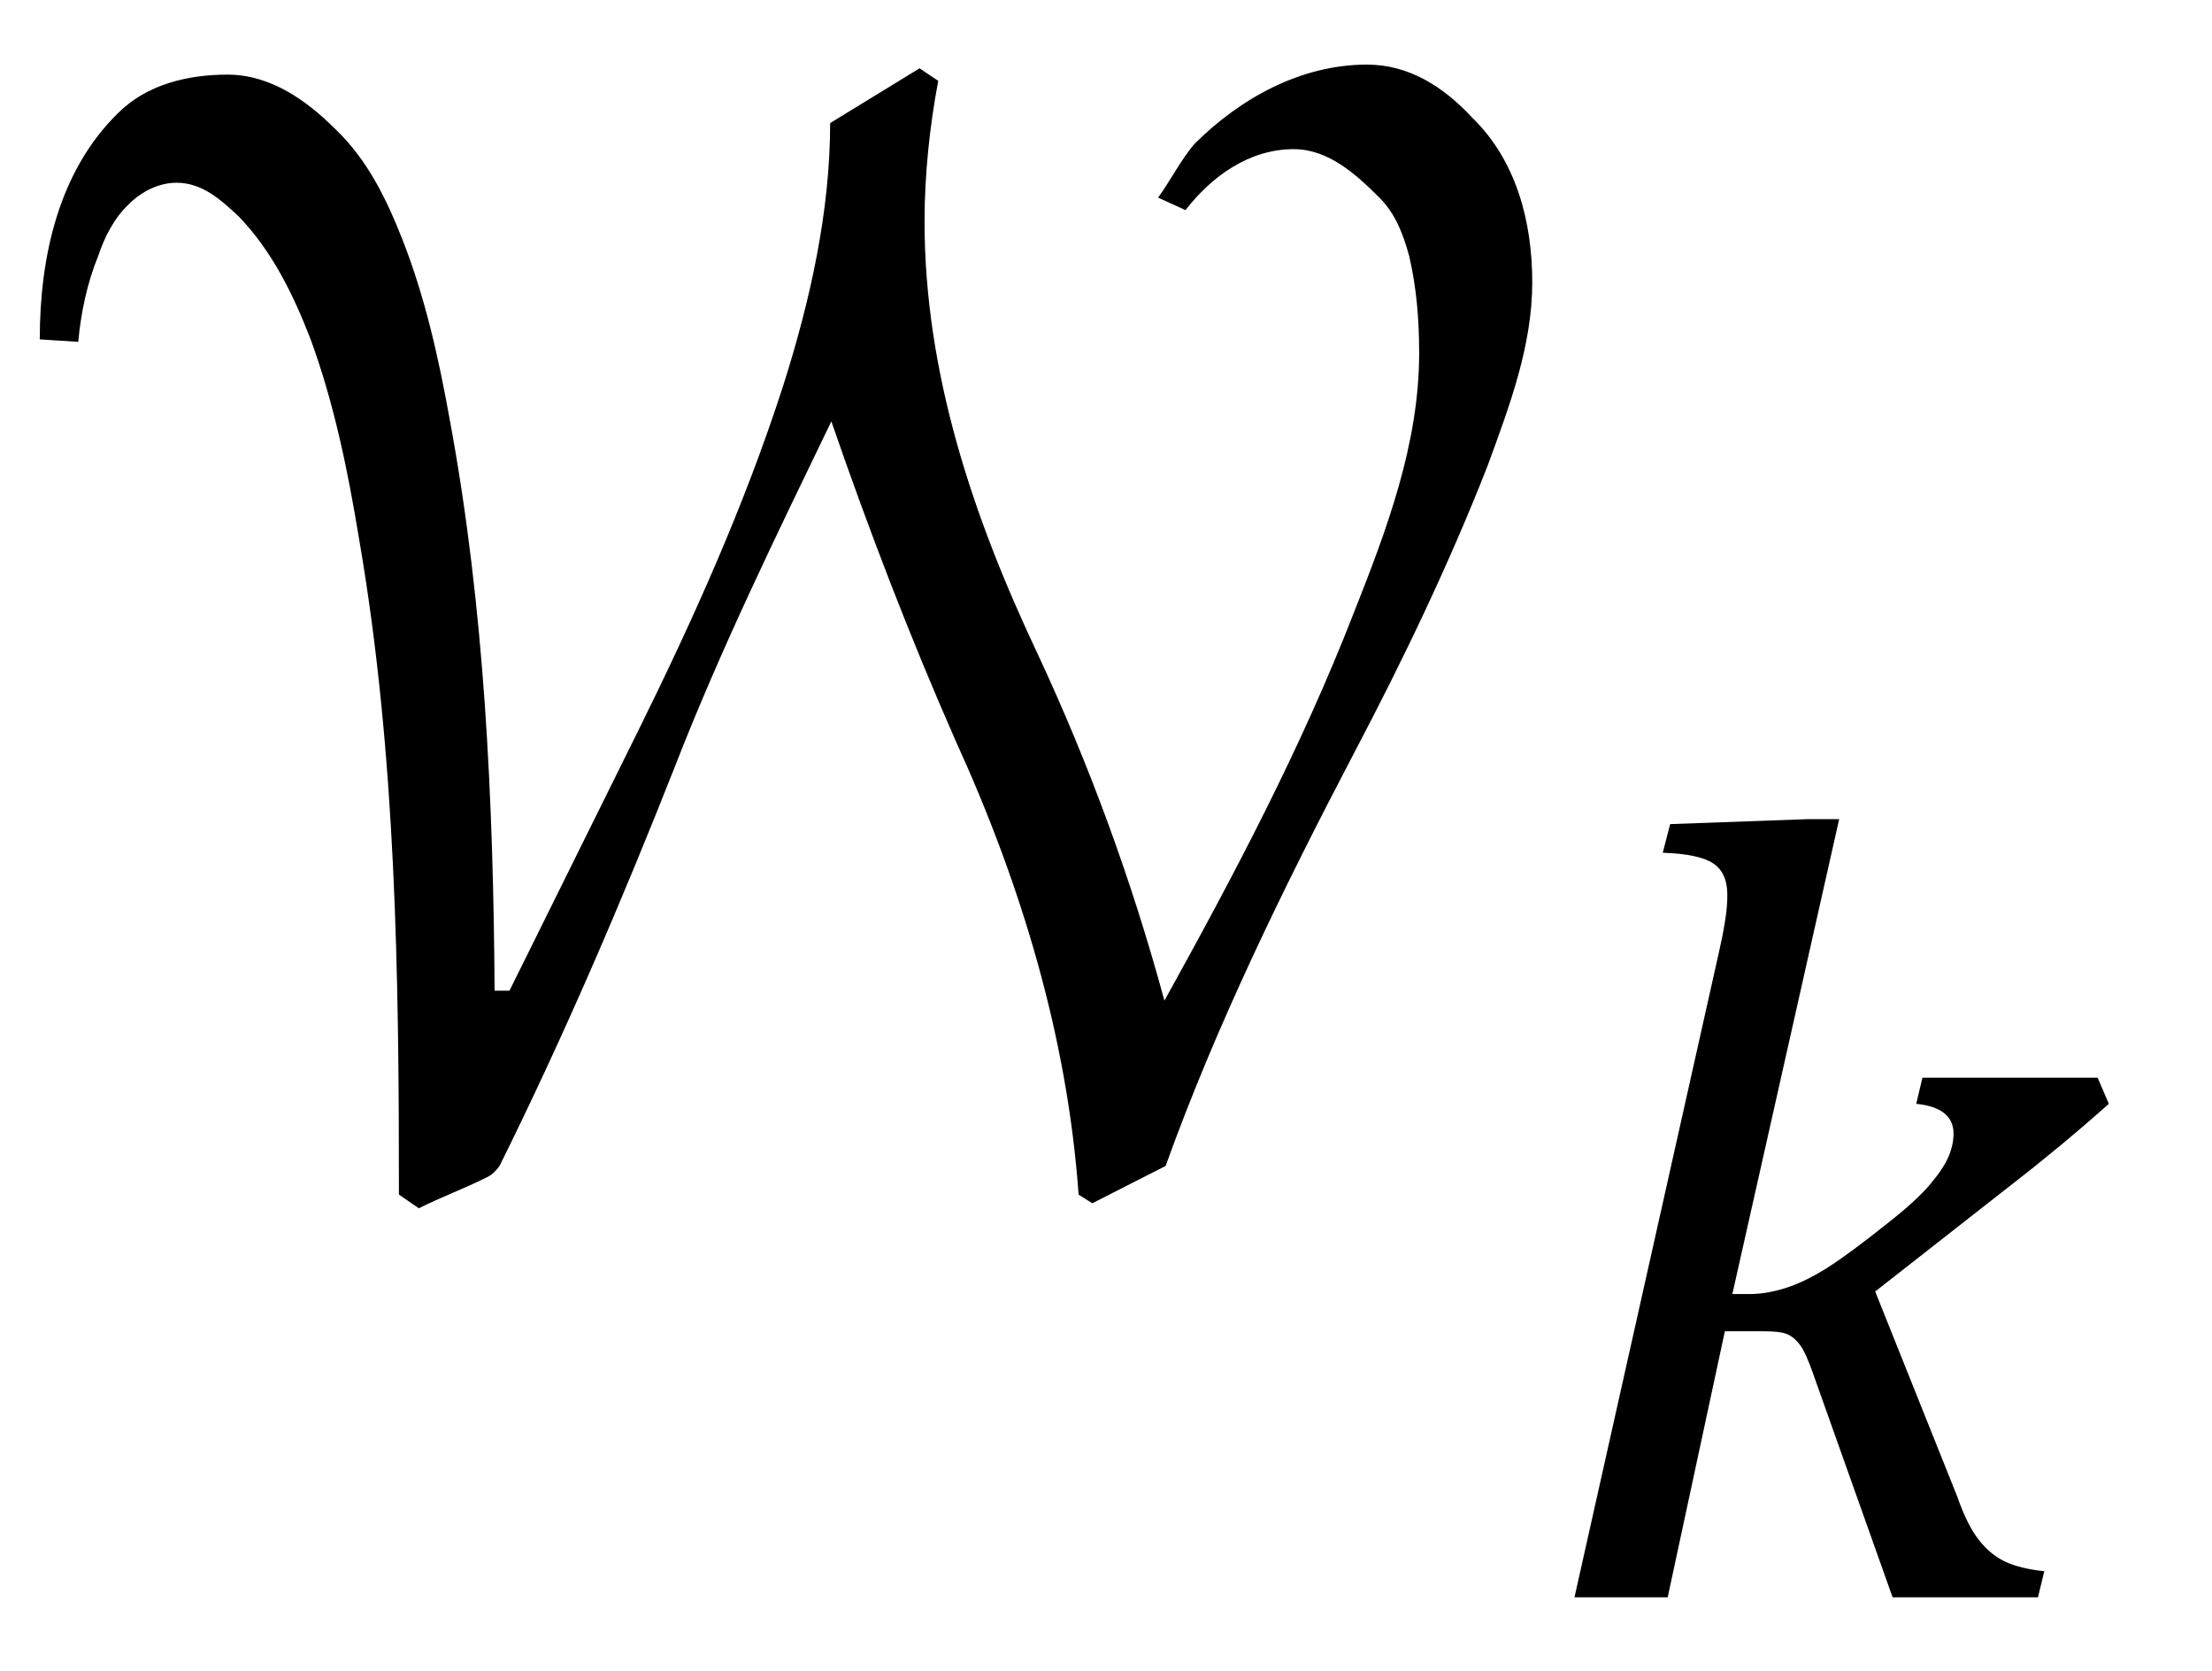 <?xml version="1.0" encoding="UTF-8" standalone="no"?><svg xmlns="http://www.w3.org/2000/svg" xmlns:xlink="http://www.w3.org/1999/xlink" stroke-dasharray="none" shape-rendering="auto" font-family="'Dialog'" width="27.813" text-rendering="auto" fill-opacity="1" contentScriptType="text/ecmascript" color-interpolation="auto" color-rendering="auto" preserveAspectRatio="xMidYMid meet" font-size="12" fill="black" stroke="black" image-rendering="auto" stroke-miterlimit="10" zoomAndPan="magnify" version="1.0" stroke-linecap="square" stroke-linejoin="miter" contentStyleType="text/css" font-style="normal" height="21" stroke-width="1" stroke-dashoffset="0" font-weight="normal" stroke-opacity="1" y="-6"><!--Converted from MathML using JEuclid--><defs id="genericDefs"/><g><g text-rendering="optimizeLegibility" transform="translate(0,15)" color-rendering="optimizeQuality" color-interpolation="linearRGB" image-rendering="optimizeQuality"><path d="M6.406 -2.547 L8.016 -5.797 C8.719 -7.219 9.359 -8.641 9.844 -10.141 C10.188 -11.219 10.438 -12.344 10.438 -13.453 L11.562 -14.141 L11.797 -13.984 C11.688 -13.406 11.625 -12.797 11.625 -12.219 C11.625 -10.312 12.234 -8.5 13.047 -6.781 C13.703 -5.375 14.234 -3.922 14.641 -2.422 C15.516 -4 16.359 -5.594 17.016 -7.281 C17.438 -8.344 17.844 -9.422 17.844 -10.562 C17.844 -10.984 17.812 -11.375 17.719 -11.781 C17.641 -12.062 17.547 -12.312 17.344 -12.516 C17.047 -12.812 16.703 -13.125 16.266 -13.125 C15.703 -13.125 15.234 -12.781 14.906 -12.359 L14.562 -12.516 C14.719 -12.734 14.844 -12.984 15.016 -13.188 C15.594 -13.766 16.359 -14.188 17.188 -14.188 C17.719 -14.188 18.156 -13.906 18.516 -13.516 C19.062 -12.984 19.266 -12.219 19.266 -11.453 C19.266 -10.656 18.984 -9.906 18.703 -9.141 C18.219 -7.906 17.641 -6.703 17.016 -5.516 C16.141 -3.844 15.297 -2.125 14.656 -0.344 L13.734 0.125 L13.562 0.016 C13.422 -1.953 12.844 -3.875 12.016 -5.688 C11.438 -7 10.922 -8.344 10.453 -9.703 C9.766 -8.281 9.062 -6.844 8.484 -5.359 C7.812 -3.656 7.094 -1.984 6.281 -0.344 C6.234 -0.281 6.188 -0.234 6.125 -0.203 C5.844 -0.062 5.547 0.047 5.266 0.188 L5.016 0.016 C5.016 -2.734 4.984 -5.5 4.516 -8.219 C4.375 -9.078 4.203 -9.922 3.906 -10.734 C3.688 -11.297 3.422 -11.844 3 -12.281 C2.781 -12.484 2.547 -12.703 2.219 -12.703 C2 -12.703 1.781 -12.594 1.625 -12.438 C1.438 -12.266 1.312 -12.016 1.234 -11.781 C1.094 -11.438 1.016 -11.062 0.984 -10.703 L0.5 -10.734 C0.5 -11.766 0.734 -12.844 1.484 -13.578 C1.844 -13.938 2.359 -14.062 2.859 -14.062 C3.406 -14.062 3.859 -13.734 4.219 -13.375 C4.625 -12.984 4.859 -12.5 5.062 -11.984 C5.344 -11.266 5.516 -10.5 5.656 -9.719 C6.094 -7.359 6.203 -4.938 6.219 -2.547 Z" stroke="none"/></g><g text-rendering="optimizeLegibility" transform="translate(19.266,20.078)" color-rendering="optimizeQuality" color-interpolation="linearRGB" image-rendering="optimizeQuality"><path d="M2.516 -3.812 L2.734 -3.812 Q2.953 -3.812 3.195 -3.891 Q3.438 -3.969 3.719 -4.148 Q4 -4.328 4.469 -4.703 Q4.828 -4.984 5 -5.188 Q5.172 -5.391 5.234 -5.539 Q5.297 -5.688 5.297 -5.828 Q5.297 -6.156 4.828 -6.203 L4.906 -6.531 L7.109 -6.531 L7.25 -6.203 Q6.672 -5.688 6.047 -5.203 L4.312 -3.844 L5.344 -1.266 Q5.469 -0.906 5.617 -0.719 Q5.766 -0.531 5.953 -0.445 Q6.141 -0.359 6.438 -0.328 L6.359 0 L4.531 0 L3.531 -2.812 Q3.438 -3.078 3.367 -3.172 Q3.297 -3.266 3.211 -3.305 Q3.125 -3.344 2.922 -3.344 L2.422 -3.344 L1.703 0 L0.531 0 L2.281 -7.812 Q2.359 -8.156 2.391 -8.312 Q2.422 -8.469 2.438 -8.594 Q2.453 -8.719 2.453 -8.828 Q2.453 -9.109 2.273 -9.227 Q2.094 -9.344 1.641 -9.359 L1.734 -9.719 L3.453 -9.781 L3.859 -9.781 L2.516 -3.812 Z" stroke="none"/></g></g></svg>